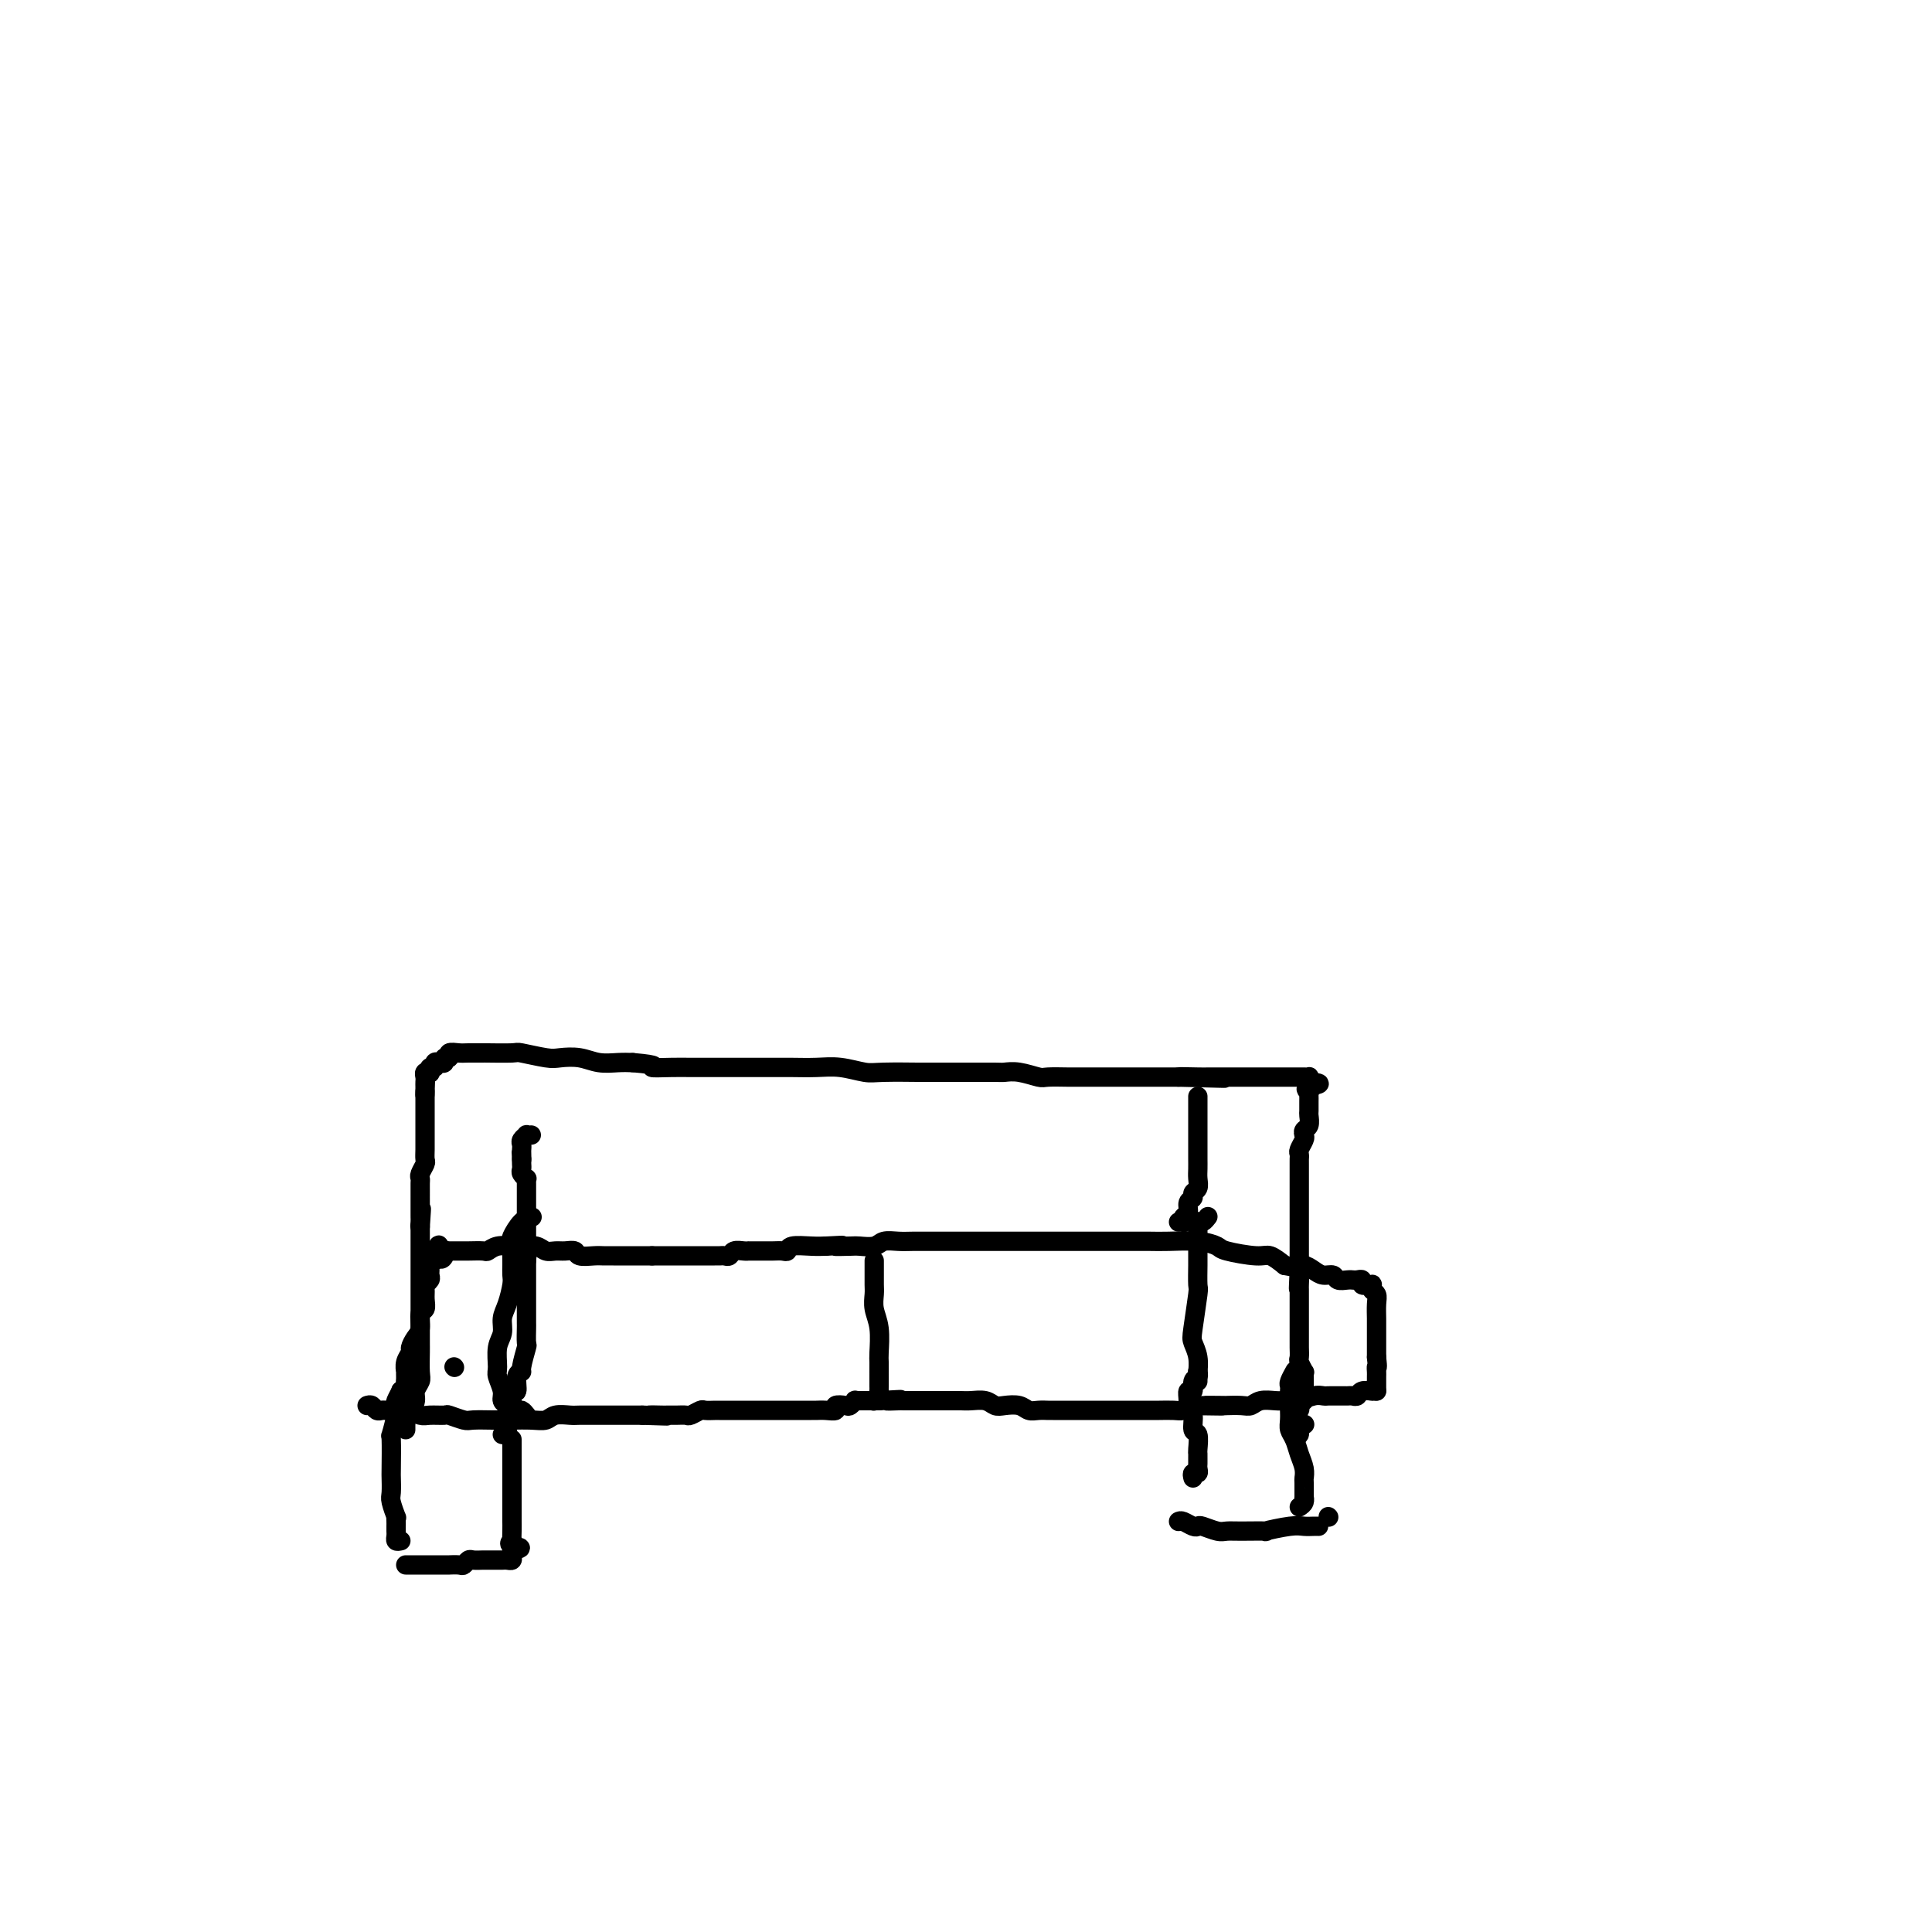 <svg viewBox='0 0 400 400' version='1.1' xmlns='http://www.w3.org/2000/svg' xmlns:xlink='http://www.w3.org/1999/xlink'><g fill='none' stroke='#000000' stroke-width='4' stroke-linecap='round' stroke-linejoin='round'><path d='M84,324c0.336,-0.000 0.671,-0.000 1,0c0.329,0.000 0.650,0.000 1,0c0.350,-0.000 0.729,-0.000 1,0c0.271,0.000 0.435,0.000 1,0c0.565,-0.000 1.531,-0.000 2,0c0.469,0.000 0.440,0.001 1,0c0.560,-0.001 1.708,-0.004 2,0c0.292,0.004 -0.274,0.015 0,0c0.274,-0.015 1.387,-0.057 2,0c0.613,0.057 0.728,0.211 1,0c0.272,-0.211 0.703,-0.789 1,-1c0.297,-0.211 0.461,-0.057 1,0c0.539,0.057 1.454,0.015 2,0c0.546,-0.015 0.723,-0.004 1,0c0.277,0.004 0.652,0.002 1,0c0.348,-0.002 0.668,-0.003 1,0c0.332,0.003 0.677,0.012 1,0c0.323,-0.012 0.623,-0.044 1,0c0.377,0.044 0.832,0.166 1,0c0.168,-0.166 0.048,-0.619 0,-1c-0.048,-0.381 -0.024,-0.691 0,-1'/><path d='M106,321c3.403,-0.623 0.912,-0.682 0,-1c-0.912,-0.318 -0.244,-0.896 0,-1c0.244,-0.104 0.065,0.265 0,0c-0.065,-0.265 -0.018,-1.163 0,-2c0.018,-0.837 0.005,-1.614 0,-2c-0.005,-0.386 -0.001,-0.380 0,-1c0.001,-0.620 0.000,-1.867 0,-3c-0.000,-1.133 -0.000,-2.152 0,-3c0.000,-0.848 0.000,-1.523 0,-2c-0.000,-0.477 -0.000,-0.754 0,-1c0.000,-0.246 0.000,-0.461 0,-1c-0.000,-0.539 -0.000,-1.401 0,-2c0.000,-0.599 0.000,-0.935 0,-1c-0.000,-0.065 -0.000,0.140 0,0c0.000,-0.140 0.000,-0.625 0,-1c-0.000,-0.375 -0.000,-0.639 0,-1c0.000,-0.361 0.000,-0.817 0,-1c-0.000,-0.183 -0.000,-0.091 0,0'/><path d='M83,319c-0.423,0.090 -0.845,0.179 -1,0c-0.155,-0.179 -0.042,-0.627 0,-1c0.042,-0.373 0.012,-0.672 0,-1c-0.012,-0.328 -0.007,-0.687 0,-1c0.007,-0.313 0.016,-0.582 0,-1c-0.016,-0.418 -0.057,-0.984 0,-1c0.057,-0.016 0.211,0.520 0,0c-0.211,-0.520 -0.788,-2.095 -1,-3c-0.212,-0.905 -0.058,-1.139 0,-2c0.058,-0.861 0.019,-2.349 0,-3c-0.019,-0.651 -0.019,-0.465 0,-2c0.019,-1.535 0.057,-4.791 0,-6c-0.057,-1.209 -0.207,-0.370 0,-1c0.207,-0.630 0.772,-2.728 1,-4c0.228,-1.272 0.117,-1.717 0,-2c-0.117,-0.283 -0.242,-0.405 0,-1c0.242,-0.595 0.849,-1.662 1,-2c0.151,-0.338 -0.155,0.054 0,0c0.155,-0.054 0.773,-0.553 1,-1c0.227,-0.447 0.065,-0.842 0,-1c-0.065,-0.158 -0.032,-0.079 0,0'/><path d='M244,315c0.224,-0.111 0.448,-0.222 1,0c0.552,0.222 1.432,0.777 2,1c0.568,0.223 0.824,0.112 1,0c0.176,-0.112 0.274,-0.227 1,0c0.726,0.227 2.081,0.794 3,1c0.919,0.206 1.401,0.051 2,0c0.599,-0.051 1.315,0.000 3,0c1.685,-0.000 4.339,-0.053 5,0c0.661,0.053 -0.670,0.210 0,0c0.670,-0.210 3.343,-0.788 5,-1c1.657,-0.212 2.300,-0.057 3,0c0.700,0.057 1.458,0.015 2,0c0.542,-0.015 0.869,-0.004 1,0c0.131,0.004 0.065,0.002 0,0'/><path d='M275,314c0.000,0.000 0.100,0.100 0.1,0.1'/><path d='M269,312c0.423,-0.286 0.845,-0.573 1,-1c0.155,-0.427 0.042,-0.995 0,-1c-0.042,-0.005 -0.014,0.554 0,0c0.014,-0.554 0.015,-2.221 0,-3c-0.015,-0.779 -0.046,-0.670 0,-1c0.046,-0.330 0.170,-1.099 0,-2c-0.170,-0.901 -0.634,-1.933 -1,-3c-0.366,-1.067 -0.634,-2.169 -1,-3c-0.366,-0.831 -0.830,-1.392 -1,-2c-0.170,-0.608 -0.046,-1.262 0,-2c0.046,-0.738 0.012,-1.560 0,-2c-0.012,-0.440 -0.004,-0.498 0,-1c0.004,-0.502 0.005,-1.448 0,-2c-0.005,-0.552 -0.015,-0.709 0,-1c0.015,-0.291 0.056,-0.717 0,-1c-0.056,-0.283 -0.207,-0.422 0,-1c0.207,-0.578 0.774,-1.594 1,-2c0.226,-0.406 0.113,-0.203 0,0'/><path d='M247,306c-0.113,-0.446 -0.227,-0.893 0,-1c0.227,-0.107 0.793,0.125 1,0c0.207,-0.125 0.055,-0.609 0,-1c-0.055,-0.391 -0.014,-0.690 0,-1c0.014,-0.310 -0.000,-0.630 0,-1c0.000,-0.370 0.015,-0.789 0,-1c-0.015,-0.211 -0.060,-0.213 0,-1c0.060,-0.787 0.227,-2.360 0,-3c-0.227,-0.640 -0.846,-0.348 -1,-1c-0.154,-0.652 0.159,-2.250 0,-3c-0.159,-0.750 -0.790,-0.653 -1,-1c-0.210,-0.347 -0.000,-1.139 0,-2c0.000,-0.861 -0.210,-1.789 0,-2c0.210,-0.211 0.841,0.297 1,0c0.159,-0.297 -0.154,-1.400 0,-2c0.154,-0.600 0.773,-0.697 1,-1c0.227,-0.303 0.061,-0.812 0,-1c-0.061,-0.188 -0.017,-0.054 0,0c0.017,0.054 0.009,0.027 0,0'/><path d='M76,291c0.335,-0.113 0.670,-0.226 1,0c0.330,0.226 0.653,0.792 1,1c0.347,0.208 0.716,0.060 1,0c0.284,-0.060 0.483,-0.030 1,0c0.517,0.030 1.351,0.061 2,0c0.649,-0.061 1.113,-0.213 2,0c0.887,0.213 2.195,0.793 3,1c0.805,0.207 1.106,0.041 2,0c0.894,-0.041 2.383,0.041 3,0c0.617,-0.041 0.364,-0.207 1,0c0.636,0.207 2.160,0.788 3,1c0.840,0.212 0.994,0.057 2,0c1.006,-0.057 2.864,-0.014 4,0c1.136,0.014 1.549,0.000 2,0c0.451,-0.000 0.940,0.014 2,0c1.060,-0.014 2.692,-0.056 4,0c1.308,0.056 2.294,0.211 3,0c0.706,-0.211 1.133,-0.789 2,-1c0.867,-0.211 2.173,-0.057 3,0c0.827,0.057 1.177,0.015 2,0c0.823,-0.015 2.121,-0.004 3,0c0.879,0.004 1.338,0.001 2,0c0.662,-0.001 1.525,-0.000 2,0c0.475,0.000 0.560,0.000 1,0c0.440,-0.000 1.234,-0.000 2,0c0.766,0.000 1.505,0.000 2,0c0.495,-0.000 0.748,-0.000 1,0'/><path d='M133,293c9.159,0.309 3.557,0.083 2,0c-1.557,-0.083 0.929,-0.021 2,0c1.071,0.021 0.725,0.002 1,0c0.275,-0.002 1.172,0.014 2,0c0.828,-0.014 1.588,-0.056 2,0c0.412,0.056 0.477,0.211 1,0c0.523,-0.211 1.505,-0.789 2,-1c0.495,-0.211 0.502,-0.057 1,0c0.498,0.057 1.488,0.015 2,0c0.512,-0.015 0.546,-0.004 1,0c0.454,0.004 1.329,0.001 2,0c0.671,-0.001 1.138,-0.000 2,0c0.862,0.000 2.118,0.000 3,0c0.882,-0.000 1.391,-0.000 2,0c0.609,0.000 1.319,-0.000 2,0c0.681,0.000 1.334,0.000 2,0c0.666,-0.000 1.347,-0.000 2,0c0.653,0.000 1.279,0.001 2,0c0.721,-0.001 1.536,-0.004 2,0c0.464,0.004 0.576,0.015 1,0c0.424,-0.015 1.160,-0.056 2,0c0.840,0.056 1.784,0.207 2,0c0.216,-0.207 -0.297,-0.774 0,-1c0.297,-0.226 1.403,-0.113 2,0c0.597,0.113 0.684,0.226 1,0c0.316,-0.226 0.862,-0.793 1,-1c0.138,-0.207 -0.132,-0.056 0,0c0.132,0.056 0.664,0.015 1,0c0.336,-0.015 0.475,-0.004 1,0c0.525,0.004 1.436,0.001 2,0c0.564,-0.001 0.782,-0.001 1,0'/><path d='M182,290c7.916,-0.464 3.206,-0.124 2,0c-1.206,0.124 1.092,0.033 2,0c0.908,-0.033 0.425,-0.009 1,0c0.575,0.009 2.209,0.002 3,0c0.791,-0.002 0.739,-0.000 1,0c0.261,0.000 0.836,-0.001 2,0c1.164,0.001 2.917,0.004 4,0c1.083,-0.004 1.496,-0.015 2,0c0.504,0.015 1.097,0.056 2,0c0.903,-0.056 2.115,-0.207 3,0c0.885,0.207 1.444,0.774 2,1c0.556,0.226 1.108,0.113 2,0c0.892,-0.113 2.122,-0.226 3,0c0.878,0.226 1.404,0.793 2,1c0.596,0.207 1.262,0.056 2,0c0.738,-0.056 1.549,-0.015 2,0c0.451,0.015 0.544,0.004 1,0c0.456,-0.004 1.277,-0.001 2,0c0.723,0.001 1.350,0.000 2,0c0.650,-0.000 1.324,-0.000 2,0c0.676,0.000 1.355,0.000 2,0c0.645,-0.000 1.256,-0.000 2,0c0.744,0.000 1.621,-0.000 2,0c0.379,0.000 0.260,0.000 1,0c0.740,-0.000 2.337,-0.000 3,0c0.663,0.000 0.390,0.001 1,0c0.610,-0.001 2.103,-0.003 3,0c0.897,0.003 1.199,0.011 2,0c0.801,-0.011 2.100,-0.041 3,0c0.900,0.041 1.400,0.155 2,0c0.600,-0.155 1.300,-0.577 2,-1'/><path d='M247,291c10.558,0.155 4.453,0.043 3,0c-1.453,-0.043 1.745,-0.015 3,0c1.255,0.015 0.567,0.018 1,0c0.433,-0.018 1.988,-0.057 3,0c1.012,0.057 1.480,0.211 2,0c0.520,-0.211 1.093,-0.788 2,-1c0.907,-0.212 2.147,-0.061 3,0c0.853,0.061 1.317,0.030 2,0c0.683,-0.030 1.584,-0.061 2,0c0.416,0.061 0.348,0.212 1,0c0.652,-0.212 2.024,-0.789 3,-1c0.976,-0.211 1.557,-0.056 2,0c0.443,0.056 0.749,0.015 1,0c0.251,-0.015 0.449,-0.003 1,0c0.551,0.003 1.456,-0.003 2,0c0.544,0.003 0.728,0.015 1,0c0.272,-0.015 0.634,-0.057 1,0c0.366,0.057 0.738,0.211 1,0c0.262,-0.211 0.414,-0.789 1,-1c0.586,-0.211 1.607,-0.057 2,0c0.393,0.057 0.157,0.015 0,0c-0.157,-0.015 -0.235,-0.004 0,0c0.235,0.004 0.781,0.001 1,0c0.219,-0.001 0.109,-0.001 0,0'/><path d='M94,283c0.000,0.000 0.100,0.100 0.1,0.1'/><path d='M83,288c0.423,0.089 0.845,0.177 1,0c0.155,-0.177 0.042,-0.620 0,-1c-0.042,-0.380 -0.012,-0.696 0,-1c0.012,-0.304 0.007,-0.596 0,-1c-0.007,-0.404 -0.017,-0.919 0,-1c0.017,-0.081 0.060,0.273 0,0c-0.060,-0.273 -0.222,-1.174 0,-2c0.222,-0.826 0.829,-1.577 1,-2c0.171,-0.423 -0.094,-0.518 0,-1c0.094,-0.482 0.547,-1.350 1,-2c0.453,-0.650 0.906,-1.081 1,-2c0.094,-0.919 -0.172,-2.326 0,-3c0.172,-0.674 0.782,-0.614 1,-1c0.218,-0.386 0.044,-1.217 0,-2c-0.044,-0.783 0.041,-1.519 0,-2c-0.041,-0.481 -0.207,-0.707 0,-1c0.207,-0.293 0.788,-0.652 1,-1c0.212,-0.348 0.056,-0.686 0,-1c-0.056,-0.314 -0.011,-0.605 0,-1c0.011,-0.395 -0.011,-0.893 0,-1c0.011,-0.107 0.054,0.178 0,0c-0.054,-0.178 -0.207,-0.817 0,-1c0.207,-0.183 0.773,0.091 1,0c0.227,-0.091 0.113,-0.545 0,-1'/><path d='M90,260c1.244,-4.348 0.854,-1.218 1,0c0.146,1.218 0.827,0.522 1,0c0.173,-0.522 -0.161,-0.872 0,-1c0.161,-0.128 0.818,-0.034 1,0c0.182,0.034 -0.112,0.009 0,0c0.112,-0.009 0.631,-0.001 1,0c0.369,0.001 0.587,-0.003 1,0c0.413,0.003 1.021,0.015 2,0c0.979,-0.015 2.330,-0.056 3,0c0.670,0.056 0.658,0.210 1,0c0.342,-0.210 1.036,-0.785 2,-1c0.964,-0.215 2.198,-0.072 3,0c0.802,0.072 1.173,0.072 2,0c0.827,-0.072 2.110,-0.216 3,0c0.890,0.216 1.388,0.794 2,1c0.612,0.206 1.336,0.041 2,0c0.664,-0.041 1.266,0.042 2,0c0.734,-0.042 1.601,-0.207 2,0c0.399,0.207 0.331,0.788 1,1c0.669,0.212 2.076,0.057 3,0c0.924,-0.057 1.365,-0.015 2,0c0.635,0.015 1.466,0.004 2,0c0.534,-0.004 0.773,-0.001 1,0c0.227,0.001 0.442,0.000 1,0c0.558,-0.000 1.459,-0.000 2,0c0.541,0.000 0.722,0.000 1,0c0.278,-0.000 0.652,-0.000 1,0c0.348,0.000 0.671,0.000 1,0c0.329,-0.000 0.665,-0.000 1,0'/><path d='M135,260c7.427,0.000 3.494,0.000 2,0c-1.494,-0.000 -0.550,-0.000 0,0c0.550,0.000 0.707,0.000 1,0c0.293,-0.000 0.722,-0.000 1,0c0.278,0.000 0.403,0.000 1,0c0.597,-0.000 1.665,-0.000 2,0c0.335,0.000 -0.064,0.000 0,0c0.064,-0.000 0.591,-0.000 1,0c0.409,0.000 0.701,0.000 1,0c0.299,-0.000 0.605,-0.000 1,0c0.395,0.000 0.879,0.000 1,0c0.121,-0.000 -0.122,-0.000 0,0c0.122,0.000 0.610,0.001 1,0c0.390,-0.001 0.681,-0.004 1,0c0.319,0.004 0.666,0.015 1,0c0.334,-0.015 0.654,-0.057 1,0c0.346,0.057 0.719,0.211 1,0c0.281,-0.211 0.471,-0.789 1,-1c0.529,-0.211 1.399,-0.057 2,0c0.601,0.057 0.934,0.015 1,0c0.066,-0.015 -0.134,-0.004 0,0c0.134,0.004 0.603,0.001 1,0c0.397,-0.001 0.723,0.001 1,0c0.277,-0.001 0.505,-0.004 1,0c0.495,0.004 1.255,0.015 2,0c0.745,-0.015 1.473,-0.057 2,0c0.527,0.057 0.853,0.211 1,0c0.147,-0.211 0.117,-0.788 1,-1c0.883,-0.212 2.681,-0.061 4,0c1.319,0.061 2.160,0.030 3,0'/><path d='M171,258c5.861,-0.311 2.514,-0.087 2,0c-0.514,0.087 1.805,0.037 3,0c1.195,-0.037 1.268,-0.063 2,0c0.732,0.063 2.125,0.213 3,0c0.875,-0.213 1.232,-0.789 2,-1c0.768,-0.211 1.945,-0.057 3,0c1.055,0.057 1.986,0.015 3,0c1.014,-0.015 2.109,-0.004 3,0c0.891,0.004 1.577,0.001 3,0c1.423,-0.001 3.582,-0.000 5,0c1.418,0.000 2.095,0.000 3,0c0.905,-0.000 2.036,-0.000 3,0c0.964,0.000 1.759,0.000 3,0c1.241,-0.000 2.927,-0.000 4,0c1.073,0.000 1.532,0.000 2,0c0.468,-0.000 0.945,-0.000 2,0c1.055,0.000 2.687,0.000 4,0c1.313,-0.000 2.306,-0.000 3,0c0.694,0.000 1.090,0.000 2,0c0.910,-0.000 2.333,-0.000 3,0c0.667,0.000 0.577,0.000 1,0c0.423,-0.000 1.358,-0.001 2,0c0.642,0.001 0.992,0.003 2,0c1.008,-0.003 2.675,-0.012 4,0c1.325,0.012 2.309,0.046 4,0c1.691,-0.046 4.091,-0.171 6,0c1.909,0.171 3.329,0.640 4,1c0.671,0.360 0.592,0.612 2,1c1.408,0.388 4.302,0.912 6,1c1.698,0.088 2.199,-0.261 3,0c0.801,0.261 1.900,1.130 3,2'/><path d='M266,262c3.594,0.730 3.578,0.056 4,0c0.422,-0.056 1.282,0.507 2,1c0.718,0.493 1.292,0.917 2,1c0.708,0.083 1.548,-0.174 2,0c0.452,0.174 0.516,0.779 1,1c0.484,0.221 1.388,0.058 2,0c0.612,-0.058 0.934,-0.012 1,0c0.066,0.012 -0.122,-0.011 0,0c0.122,0.011 0.553,0.055 1,0c0.447,-0.055 0.908,-0.211 1,0c0.092,0.211 -0.185,0.788 0,1c0.185,0.212 0.833,0.060 1,0c0.167,-0.060 -0.148,-0.028 0,0c0.148,0.028 0.758,0.051 1,0c0.242,-0.051 0.118,-0.175 0,0c-0.118,0.175 -0.228,0.650 0,1c0.228,0.350 0.793,0.574 1,1c0.207,0.426 0.055,1.055 0,2c-0.055,0.945 -0.015,2.206 0,3c0.015,0.794 0.004,1.120 0,2c-0.004,0.880 -0.001,2.314 0,3c0.001,0.686 0.000,0.625 0,1c-0.000,0.375 -0.000,1.188 0,2'/><path d='M285,281c0.309,2.726 0.083,2.040 0,2c-0.083,-0.040 -0.022,0.568 0,1c0.022,0.432 0.006,0.690 0,1c-0.006,0.310 -0.002,0.671 0,1c0.002,0.329 0.000,0.627 0,1c-0.000,0.373 -0.000,0.821 0,1c0.000,0.179 0.000,0.090 0,0'/><path d='M181,261c-0.000,0.448 -0.000,0.897 0,1c0.000,0.103 0.000,-0.139 0,0c-0.000,0.139 -0.001,0.659 0,1c0.001,0.341 0.004,0.505 0,1c-0.004,0.495 -0.015,1.323 0,2c0.015,0.677 0.057,1.202 0,2c-0.057,0.798 -0.211,1.868 0,3c0.211,1.132 0.789,2.327 1,4c0.211,1.673 0.057,3.824 0,5c-0.057,1.176 -0.015,1.376 0,2c0.015,0.624 0.004,1.673 0,2c-0.004,0.327 -0.001,-0.066 0,0c0.001,0.066 0.000,0.591 0,1c-0.000,0.409 0.001,0.701 0,1c-0.001,0.299 -0.004,0.606 0,1c0.004,0.394 0.015,0.876 0,1c-0.015,0.124 -0.056,-0.111 0,0c0.056,0.111 0.207,0.568 0,1c-0.207,0.432 -0.774,0.838 -1,1c-0.226,0.162 -0.113,0.081 0,0'/><path d='M104,297c0.422,0.087 0.845,0.174 1,0c0.155,-0.174 0.043,-0.610 0,-1c-0.043,-0.390 -0.015,-0.734 0,-1c0.015,-0.266 0.019,-0.454 0,-1c-0.019,-0.546 -0.062,-1.449 0,-2c0.062,-0.551 0.227,-0.751 0,-1c-0.227,-0.249 -0.847,-0.549 -1,-1c-0.153,-0.451 0.159,-1.054 0,-2c-0.159,-0.946 -0.789,-2.235 -1,-3c-0.211,-0.765 -0.001,-1.008 0,-2c0.001,-0.992 -0.206,-2.735 0,-4c0.206,-1.265 0.826,-2.054 1,-3c0.174,-0.946 -0.097,-2.050 0,-3c0.097,-0.950 0.562,-1.745 1,-3c0.438,-1.255 0.849,-2.969 1,-4c0.151,-1.031 0.041,-1.380 0,-2c-0.041,-0.620 -0.012,-1.512 0,-2c0.012,-0.488 0.009,-0.572 0,-1c-0.009,-0.428 -0.023,-1.201 0,-2c0.023,-0.799 0.084,-1.626 0,-2c-0.084,-0.374 -0.311,-0.296 0,-1c0.311,-0.704 1.161,-2.189 2,-3c0.839,-0.811 1.668,-0.946 2,-1c0.332,-0.054 0.166,-0.027 0,0'/><path d='M248,286c0.001,-0.458 0.001,-0.916 0,-1c-0.001,-0.084 -0.004,0.206 0,0c0.004,-0.206 0.014,-0.907 0,-1c-0.014,-0.093 -0.053,0.423 0,0c0.053,-0.423 0.196,-1.784 0,-3c-0.196,-1.216 -0.732,-2.287 -1,-3c-0.268,-0.713 -0.268,-1.068 0,-3c0.268,-1.932 0.804,-5.441 1,-7c0.196,-1.559 0.053,-1.167 0,-2c-0.053,-0.833 -0.014,-2.891 0,-4c0.014,-1.109 0.004,-1.267 0,-2c-0.004,-0.733 -0.002,-2.039 0,-3c0.002,-0.961 0.003,-1.577 0,-2c-0.003,-0.423 -0.011,-0.653 0,-1c0.011,-0.347 0.042,-0.811 0,-1c-0.042,-0.189 -0.156,-0.102 0,0c0.156,0.102 0.580,0.220 1,0c0.420,-0.220 0.834,-0.777 1,-1c0.166,-0.223 0.083,-0.111 0,0'/><path d='M109,293c-0.340,-0.425 -0.680,-0.849 -1,-1c-0.320,-0.151 -0.621,-0.028 -1,0c-0.379,0.028 -0.835,-0.039 -1,0c-0.165,0.039 -0.040,0.185 0,0c0.040,-0.185 -0.004,-0.701 0,-1c0.004,-0.299 0.058,-0.381 0,-1c-0.058,-0.619 -0.227,-1.773 0,-2c0.227,-0.227 0.849,0.474 1,0c0.151,-0.474 -0.170,-2.124 0,-3c0.170,-0.876 0.830,-0.977 1,-1c0.170,-0.023 -0.151,0.034 0,-1c0.151,-1.034 0.772,-3.159 1,-4c0.228,-0.841 0.061,-0.399 0,-1c-0.061,-0.601 -0.016,-2.244 0,-3c0.016,-0.756 0.004,-0.626 0,-1c-0.004,-0.374 -0.001,-1.252 0,-2c0.001,-0.748 0.000,-1.365 0,-2c-0.000,-0.635 -0.000,-1.288 0,-2c0.000,-0.712 0.000,-1.482 0,-2c-0.000,-0.518 -0.000,-0.782 0,-1c0.000,-0.218 0.000,-0.388 0,-1c-0.000,-0.612 -0.000,-1.665 0,-2c0.000,-0.335 0.000,0.047 0,0c-0.000,-0.047 -0.000,-0.524 0,-1'/><path d='M109,261c0.464,-4.973 0.124,-1.906 0,-1c-0.124,0.906 -0.033,-0.349 0,-1c0.033,-0.651 0.009,-0.698 0,-1c-0.009,-0.302 -0.002,-0.858 0,-1c0.002,-0.142 0.001,0.130 0,0c-0.001,-0.130 -0.000,-0.664 0,-1c0.000,-0.336 0.000,-0.475 0,-1c-0.000,-0.525 -0.000,-1.437 0,-2c0.000,-0.563 0.000,-0.777 0,-1c-0.000,-0.223 0.000,-0.455 0,-1c-0.000,-0.545 -0.000,-1.403 0,-2c0.000,-0.597 0.000,-0.933 0,-1c-0.000,-0.067 -0.000,0.136 0,0c0.000,-0.136 0.001,-0.610 0,-1c-0.001,-0.390 -0.004,-0.696 0,-1c0.004,-0.304 0.015,-0.606 0,-1c-0.015,-0.394 -0.057,-0.879 0,-1c0.057,-0.121 0.211,0.122 0,0c-0.211,-0.122 -0.789,-0.610 -1,-1c-0.211,-0.390 -0.057,-0.682 0,-1c0.057,-0.318 0.016,-0.662 0,-1c-0.016,-0.338 -0.008,-0.669 0,-1'/><path d='M108,240c-0.155,-3.201 -0.043,-0.703 0,0c0.043,0.703 0.015,-0.390 0,-1c-0.015,-0.610 -0.019,-0.738 0,-1c0.019,-0.262 0.061,-0.659 0,-1c-0.061,-0.341 -0.226,-0.627 0,-1c0.226,-0.373 0.844,-0.832 1,-1c0.156,-0.168 -0.150,-0.045 0,0c0.150,0.045 0.757,0.013 1,0c0.243,-0.013 0.121,-0.006 0,0'/><path d='M84,296c-0.006,-0.335 -0.012,-0.670 0,-1c0.012,-0.330 0.041,-0.654 0,-1c-0.041,-0.346 -0.151,-0.712 0,-1c0.151,-0.288 0.562,-0.498 1,-1c0.438,-0.502 0.902,-1.297 1,-2c0.098,-0.703 -0.170,-1.314 0,-2c0.170,-0.686 0.778,-1.448 1,-2c0.222,-0.552 0.060,-0.895 0,-2c-0.060,-1.105 -0.016,-2.971 0,-4c0.016,-1.029 0.004,-1.220 0,-2c-0.004,-0.780 -0.001,-2.148 0,-3c0.001,-0.852 0.000,-1.186 0,-2c-0.000,-0.814 -0.000,-2.107 0,-3c0.000,-0.893 0.000,-1.386 0,-2c-0.000,-0.614 -0.000,-1.348 0,-2c0.000,-0.652 0.000,-1.220 0,-2c-0.000,-0.780 -0.000,-1.772 0,-2c0.000,-0.228 0.000,0.308 0,0c-0.000,-0.308 -0.000,-1.458 0,-2c0.000,-0.542 0.000,-0.474 0,-1c-0.000,-0.526 -0.000,-1.647 0,-2c0.000,-0.353 0.000,0.060 0,0c-0.000,-0.060 -0.000,-0.593 0,-1c0.000,-0.407 0.000,-0.688 0,-1c-0.000,-0.312 -0.000,-0.656 0,-1'/><path d='M87,254c0.464,-6.737 0.124,-2.579 0,-1c-0.124,1.579 -0.033,0.578 0,0c0.033,-0.578 0.009,-0.733 0,-1c-0.009,-0.267 -0.002,-0.645 0,-1c0.002,-0.355 0.001,-0.685 0,-1c-0.001,-0.315 -0.000,-0.613 0,-1c0.000,-0.387 0.000,-0.863 0,-1c-0.000,-0.137 -0.001,0.067 0,0c0.001,-0.067 0.004,-0.403 0,-1c-0.004,-0.597 -0.015,-1.455 0,-2c0.015,-0.545 0.057,-0.779 0,-1c-0.057,-0.221 -0.211,-0.430 0,-1c0.211,-0.570 0.789,-1.501 1,-2c0.211,-0.499 0.057,-0.568 0,-1c-0.057,-0.432 -0.015,-1.229 0,-2c0.015,-0.771 0.004,-1.516 0,-2c-0.004,-0.484 -0.001,-0.708 0,-1c0.001,-0.292 0.000,-0.652 0,-1c-0.000,-0.348 -0.000,-0.685 0,-1c0.000,-0.315 0.000,-0.609 0,-1c-0.000,-0.391 -0.000,-0.878 0,-1c0.000,-0.122 0.000,0.122 0,0c-0.000,-0.122 -0.000,-0.610 0,-1c0.000,-0.390 0.000,-0.682 0,-1c-0.000,-0.318 -0.000,-0.663 0,-1c0.000,-0.337 0.000,-0.668 0,-1c-0.000,-0.332 -0.000,-0.666 0,-1'/><path d='M88,226c0.155,-4.344 0.042,-1.205 0,0c-0.042,1.205 -0.012,0.477 0,0c0.012,-0.477 0.007,-0.702 0,-1c-0.007,-0.298 -0.016,-0.667 0,-1c0.016,-0.333 0.056,-0.629 0,-1c-0.056,-0.371 -0.207,-0.816 0,-1c0.207,-0.184 0.773,-0.105 1,0c0.227,0.105 0.116,0.238 0,0c-0.116,-0.238 -0.237,-0.847 0,-1c0.237,-0.153 0.833,0.151 1,0c0.167,-0.151 -0.095,-0.757 0,-1c0.095,-0.243 0.545,-0.121 1,0c0.455,0.121 0.913,0.243 1,0c0.087,-0.243 -0.197,-0.850 0,-1c0.197,-0.150 0.873,0.156 1,0c0.127,-0.156 -0.297,-0.774 0,-1c0.297,-0.226 1.313,-0.060 2,0c0.687,0.060 1.045,0.015 2,0c0.955,-0.015 2.507,-0.000 3,0c0.493,0.000 -0.074,-0.014 1,0c1.074,0.014 3.788,0.055 5,0c1.212,-0.055 0.921,-0.207 2,0c1.079,0.207 3.527,0.774 5,1c1.473,0.226 1.969,0.113 3,0c1.031,-0.113 2.596,-0.226 4,0c1.404,0.226 2.647,0.792 4,1c1.353,0.208 2.815,0.060 4,0c1.185,-0.060 2.092,-0.030 3,0'/><path d='M131,220c6.284,0.536 3.993,0.876 4,1c0.007,0.124 2.310,0.033 4,0c1.690,-0.033 2.766,-0.009 4,0c1.234,0.009 2.625,0.002 4,0c1.375,-0.002 2.733,-0.000 4,0c1.267,0.000 2.441,-0.001 4,0c1.559,0.001 3.503,0.004 5,0c1.497,-0.004 2.549,-0.015 4,0c1.451,0.015 3.302,0.057 5,0c1.698,-0.057 3.245,-0.211 5,0c1.755,0.211 3.720,0.789 5,1c1.280,0.211 1.877,0.057 4,0c2.123,-0.057 5.774,-0.015 7,0c1.226,0.015 0.029,0.004 1,0c0.971,-0.004 4.110,-0.002 6,0c1.890,0.002 2.531,0.004 4,0c1.469,-0.004 3.767,-0.015 5,0c1.233,0.015 1.402,0.057 2,0c0.598,-0.057 1.625,-0.211 3,0c1.375,0.211 3.096,0.789 4,1c0.904,0.211 0.989,0.057 2,0c1.011,-0.057 2.946,-0.015 4,0c1.054,0.015 1.226,0.004 2,0c0.774,-0.004 2.149,-0.001 3,0c0.851,0.001 1.176,0.000 2,0c0.824,-0.000 2.145,-0.000 3,0c0.855,0.000 1.243,0.000 2,0c0.757,-0.000 1.883,-0.000 3,0c1.117,0.000 2.224,0.000 3,0c0.776,-0.000 1.222,-0.000 2,0c0.778,0.000 1.889,0.000 3,0'/><path d='M244,223c17.833,0.464 5.914,0.124 2,0c-3.914,-0.124 0.176,-0.033 2,0c1.824,0.033 1.382,0.009 2,0c0.618,-0.009 2.297,-0.002 3,0c0.703,0.002 0.429,0.001 1,0c0.571,-0.001 1.988,-0.000 3,0c1.012,0.000 1.619,0.000 2,0c0.381,-0.000 0.535,-0.000 1,0c0.465,0.000 1.242,-0.000 2,0c0.758,0.000 1.499,0.000 2,0c0.501,-0.000 0.764,-0.000 1,0c0.236,0.000 0.445,0.000 1,0c0.555,-0.000 1.455,-0.001 2,0c0.545,0.001 0.734,0.003 1,0c0.266,-0.003 0.607,-0.011 1,0c0.393,0.011 0.837,0.041 1,0c0.163,-0.041 0.047,-0.155 0,0c-0.047,0.155 -0.023,0.577 0,1'/><path d='M271,224c4.177,0.317 1.119,0.609 0,1c-1.119,0.391 -0.300,0.882 0,1c0.300,0.118 0.080,-0.138 0,0c-0.080,0.138 -0.020,0.671 0,1c0.020,0.329 0.002,0.455 0,1c-0.002,0.545 0.013,1.508 0,2c-0.013,0.492 -0.055,0.512 0,1c0.055,0.488 0.207,1.444 0,2c-0.207,0.556 -0.773,0.712 -1,1c-0.227,0.288 -0.113,0.707 0,1c0.113,0.293 0.226,0.459 0,1c-0.226,0.541 -0.793,1.458 -1,2c-0.207,0.542 -0.056,0.708 0,1c0.056,0.292 0.015,0.708 0,1c-0.015,0.292 -0.004,0.458 0,1c0.004,0.542 0.001,1.459 0,2c-0.001,0.541 -0.000,0.708 0,1c0.000,0.292 0.000,0.711 0,1c-0.000,0.289 -0.000,0.449 0,1c0.000,0.551 0.000,1.495 0,2c-0.000,0.505 -0.000,0.573 0,1c0.000,0.427 0.000,1.213 0,2c-0.000,0.787 -0.000,1.576 0,2c0.000,0.424 0.000,0.484 0,1c-0.000,0.516 -0.000,1.489 0,2c0.000,0.511 0.000,0.560 0,1c-0.000,0.440 -0.000,1.272 0,2c0.000,0.728 0.000,1.351 0,2c-0.000,0.649 -0.000,1.325 0,2'/><path d='M269,263c-0.309,6.434 -0.083,3.020 0,2c0.083,-1.020 0.022,0.356 0,1c-0.022,0.644 -0.006,0.556 0,1c0.006,0.444 0.002,1.419 0,2c-0.002,0.581 -0.000,0.767 0,1c0.000,0.233 0.000,0.514 0,1c-0.000,0.486 -0.000,1.177 0,2c0.000,0.823 -0.000,1.778 0,2c0.000,0.222 0.000,-0.287 0,0c-0.000,0.287 -0.001,1.371 0,2c0.001,0.629 0.004,0.803 0,1c-0.004,0.197 -0.015,0.416 0,1c0.015,0.584 0.057,1.533 0,2c-0.057,0.467 -0.211,0.452 0,1c0.211,0.548 0.789,1.657 1,2c0.211,0.343 0.056,-0.082 0,0c-0.056,0.082 -0.014,0.671 0,1c0.014,0.329 0.000,0.399 0,1c-0.000,0.601 0.014,1.733 0,2c-0.014,0.267 -0.055,-0.332 0,0c0.055,0.332 0.207,1.594 0,2c-0.207,0.406 -0.774,-0.046 -1,0c-0.226,0.046 -0.113,0.590 0,1c0.113,0.410 0.226,0.687 0,1c-0.226,0.313 -0.792,0.661 -1,1c-0.208,0.339 -0.060,0.668 0,1c0.060,0.332 0.030,0.666 0,1'/><path d='M268,295c-0.137,5.119 0.019,1.918 0,1c-0.019,-0.918 -0.215,0.447 0,1c0.215,0.553 0.841,0.292 1,0c0.159,-0.292 -0.150,-0.617 0,-1c0.150,-0.383 0.757,-0.824 1,-1c0.243,-0.176 0.121,-0.088 0,0'/><path d='M244,253c0.414,-0.026 0.828,-0.052 1,0c0.172,0.052 0.103,0.183 0,0c-0.103,-0.183 -0.239,-0.679 0,-1c0.239,-0.321 0.852,-0.466 1,-1c0.148,-0.534 -0.171,-1.455 0,-2c0.171,-0.545 0.830,-0.712 1,-1c0.170,-0.288 -0.151,-0.696 0,-1c0.151,-0.304 0.772,-0.503 1,-1c0.228,-0.497 0.061,-1.292 0,-2c-0.061,-0.708 -0.016,-1.328 0,-2c0.016,-0.672 0.004,-1.397 0,-2c-0.004,-0.603 -0.001,-1.083 0,-2c0.001,-0.917 0.000,-2.269 0,-3c-0.000,-0.731 -0.000,-0.840 0,-1c0.000,-0.160 0.000,-0.372 0,-1c-0.000,-0.628 -0.000,-1.674 0,-2c0.000,-0.326 0.000,0.067 0,0c-0.000,-0.067 -0.000,-0.592 0,-1c0.000,-0.408 0.000,-0.697 0,-1c-0.000,-0.303 -0.000,-0.620 0,-1c0.000,-0.380 0.000,-0.823 0,-1c-0.000,-0.177 -0.000,-0.089 0,0'/></g>
</svg>